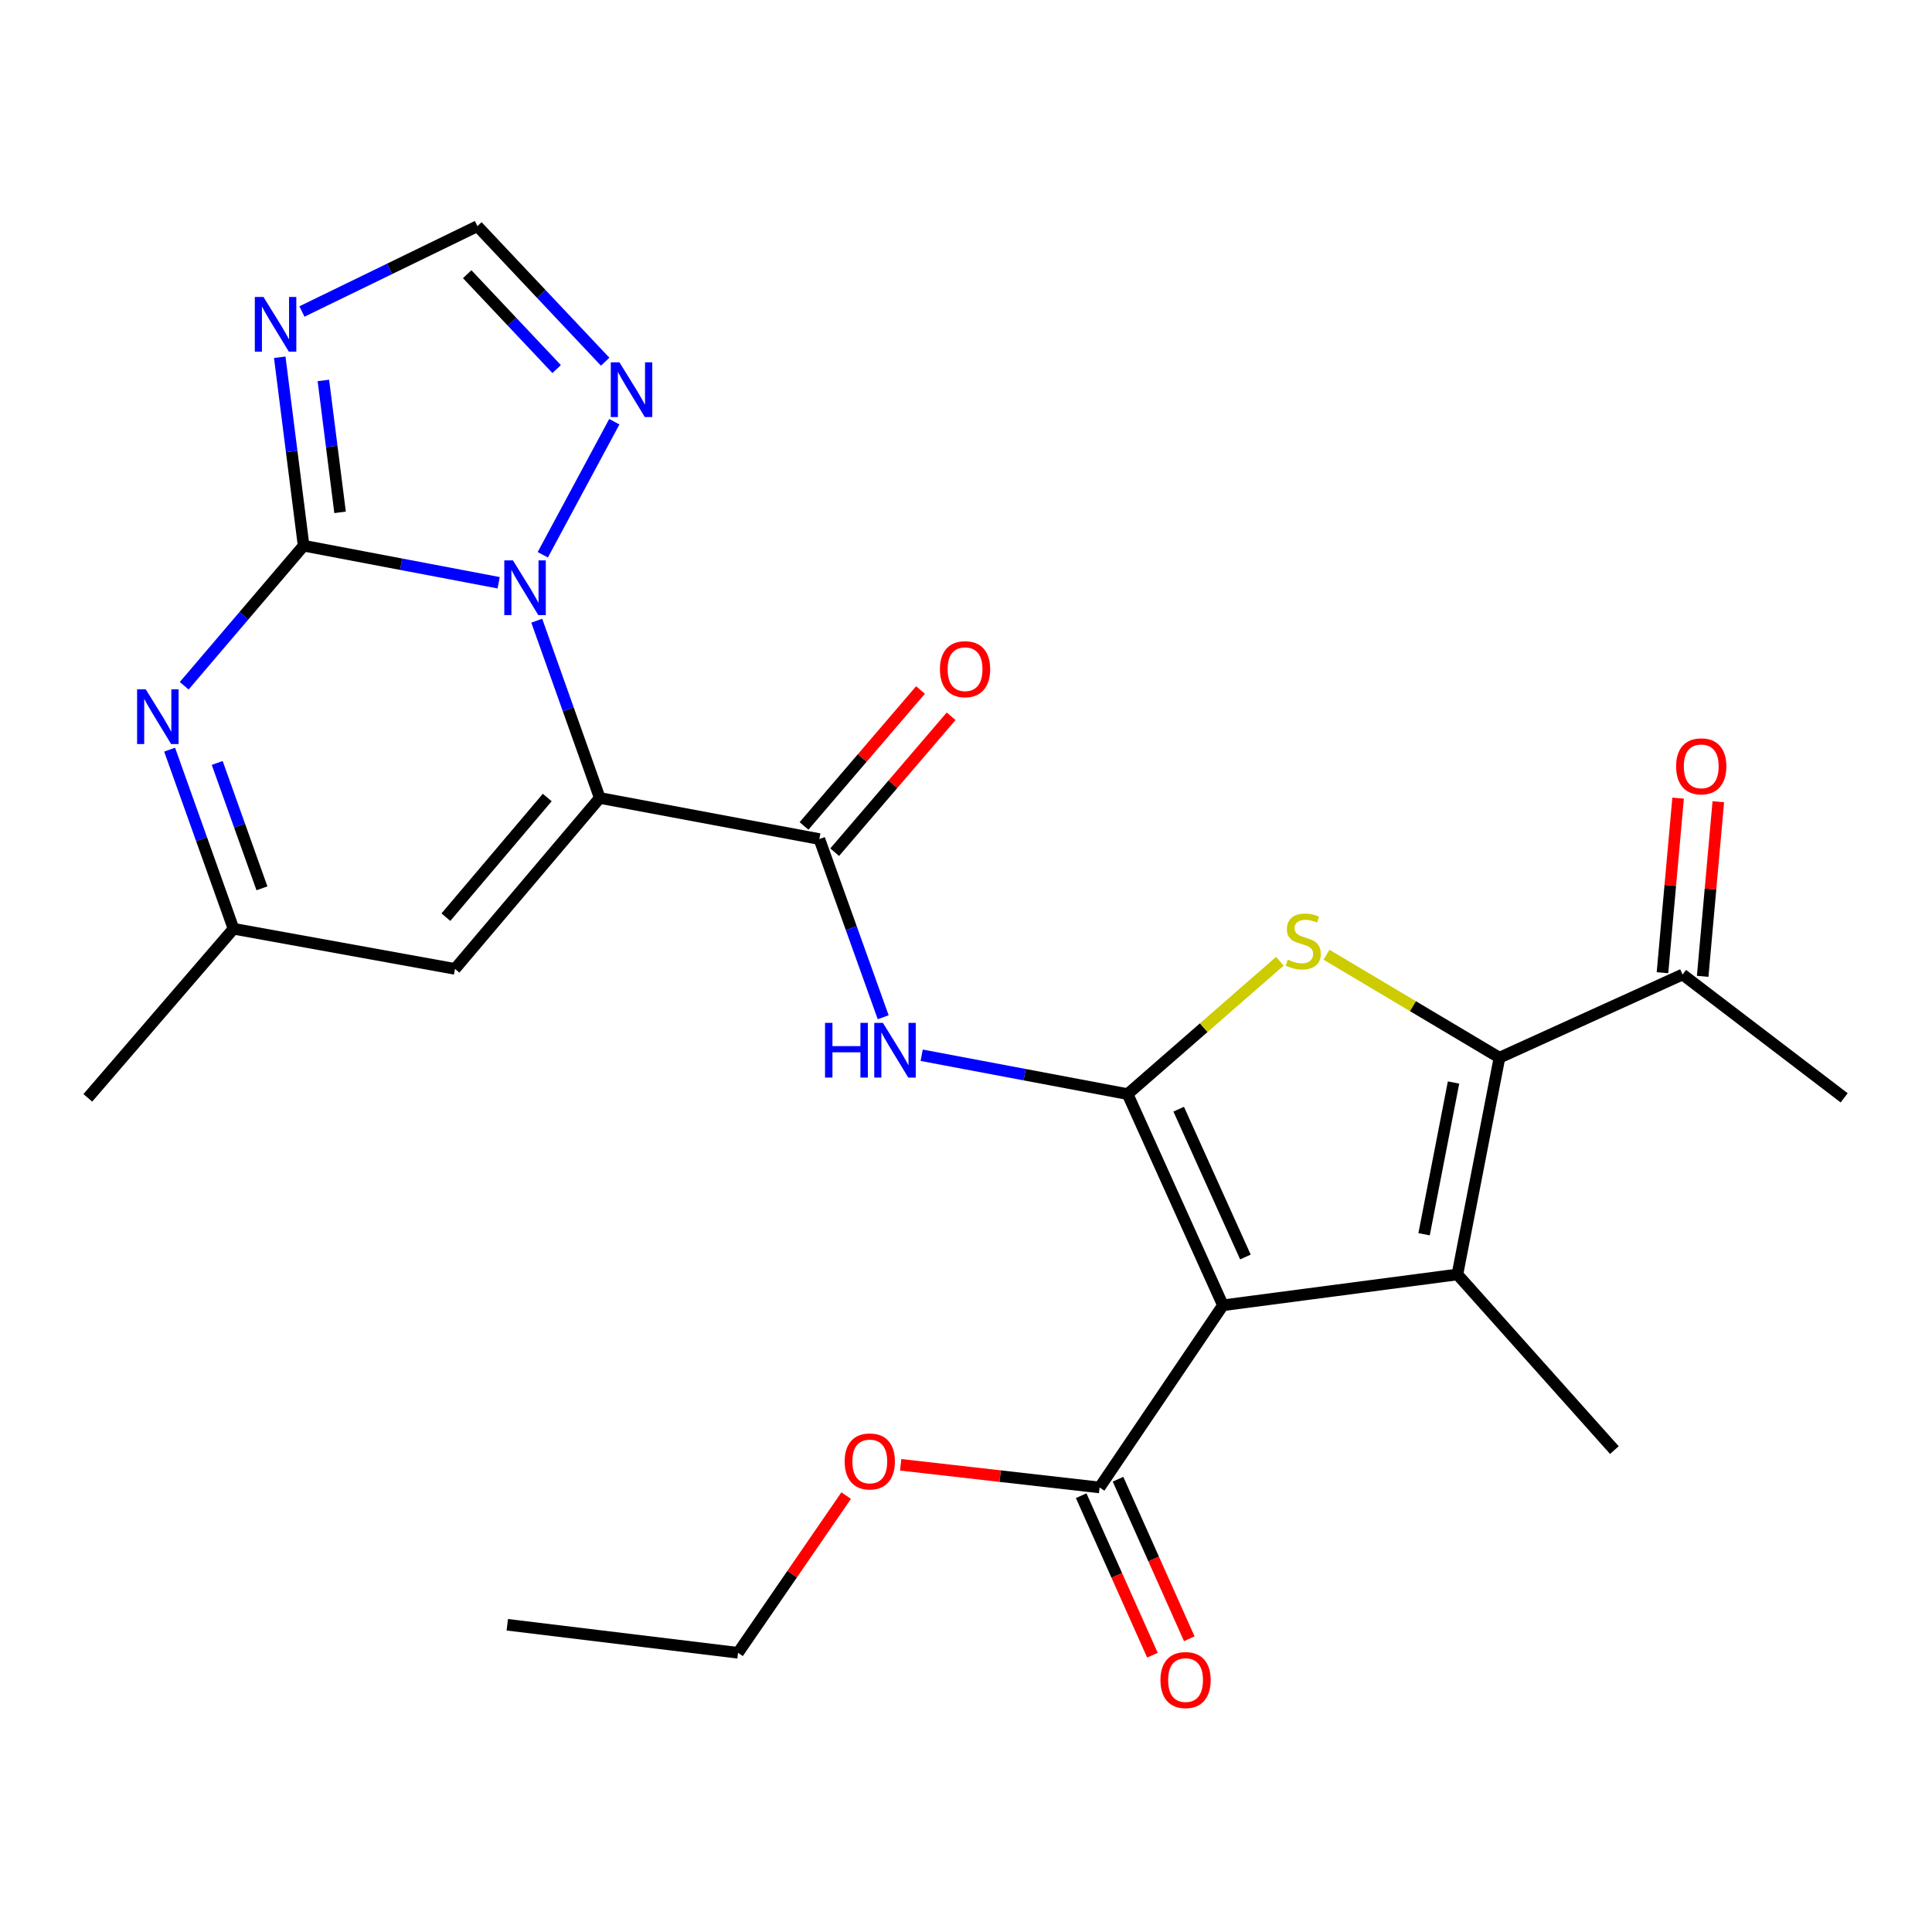 <?xml version='1.0' encoding='iso-8859-1'?>
<svg version='1.1' baseProfile='full'
              xmlns='http://www.w3.org/2000/svg'
                      xmlns:rdkit='http://www.rdkit.org/xml'
                      xmlns:xlink='http://www.w3.org/1999/xlink'
                  xml:space='preserve'
width='1000px' height='1000px' viewBox='0 0 1000 1000'>
<!-- END OF HEADER -->
<rect style='opacity:1.0;fill:#FFFFFF;stroke:none' width='1000' height='1000' x='0' y='0'> </rect>
<path class='bond-2' d='M 310.436,413.022 L 294.13,367.147' style='fill:none;fill-rule:evenodd;stroke:#000000;stroke-width:6px;stroke-linecap:butt;stroke-linejoin:miter;stroke-opacity:1' />
<path class='bond-2' d='M 294.13,367.147 L 277.823,321.272' style='fill:none;fill-rule:evenodd;stroke:#0000FF;stroke-width:6px;stroke-linecap:butt;stroke-linejoin:miter;stroke-opacity:1' />
<path class='bond-7' d='M 310.436,413.022 L 424.095,434.297' style='fill:none;fill-rule:evenodd;stroke:#000000;stroke-width:6px;stroke-linecap:butt;stroke-linejoin:miter;stroke-opacity:1' />
<path class='bond-11' d='M 310.436,413.022 L 235.495,501.496' style='fill:none;fill-rule:evenodd;stroke:#000000;stroke-width:6px;stroke-linecap:butt;stroke-linejoin:miter;stroke-opacity:1' />
<path class='bond-11' d='M 283.254,412.791 L 230.795,474.723' style='fill:none;fill-rule:evenodd;stroke:#000000;stroke-width:6px;stroke-linecap:butt;stroke-linejoin:miter;stroke-opacity:1' />
<path class='bond-0' d='M 583.646,566.306 L 530.352,556.251' style='fill:none;fill-rule:evenodd;stroke:#000000;stroke-width:6px;stroke-linecap:butt;stroke-linejoin:miter;stroke-opacity:1' />
<path class='bond-0' d='M 530.352,556.251 L 477.058,546.196' style='fill:none;fill-rule:evenodd;stroke:#0000FF;stroke-width:6px;stroke-linecap:butt;stroke-linejoin:miter;stroke-opacity:1' />
<path class='bond-1' d='M 583.646,566.306 L 632.984,675.613' style='fill:none;fill-rule:evenodd;stroke:#000000;stroke-width:6px;stroke-linecap:butt;stroke-linejoin:miter;stroke-opacity:1' />
<path class='bond-1' d='M 610.088,574.107 L 644.625,650.622' style='fill:none;fill-rule:evenodd;stroke:#000000;stroke-width:6px;stroke-linecap:butt;stroke-linejoin:miter;stroke-opacity:1' />
<path class='bond-5' d='M 583.646,566.306 L 623.054,531.929' style='fill:none;fill-rule:evenodd;stroke:#000000;stroke-width:6px;stroke-linecap:butt;stroke-linejoin:miter;stroke-opacity:1' />
<path class='bond-5' d='M 623.054,531.929 L 662.461,497.552' style='fill:none;fill-rule:evenodd;stroke:#CCCC00;stroke-width:6px;stroke-linecap:butt;stroke-linejoin:miter;stroke-opacity:1' />
<path class='bond-4' d='M 632.984,675.613 L 754.35,659.654' style='fill:none;fill-rule:evenodd;stroke:#000000;stroke-width:6px;stroke-linecap:butt;stroke-linejoin:miter;stroke-opacity:1' />
<path class='bond-13' d='M 632.984,675.613 L 569.15,769.902' style='fill:none;fill-rule:evenodd;stroke:#000000;stroke-width:6px;stroke-linecap:butt;stroke-linejoin:miter;stroke-opacity:1' />
<path class='bond-3' d='M 258.107,301.631 L 207.63,292.042' style='fill:none;fill-rule:evenodd;stroke:#0000FF;stroke-width:6px;stroke-linecap:butt;stroke-linejoin:miter;stroke-opacity:1' />
<path class='bond-3' d='M 207.63,292.042 L 157.153,282.453' style='fill:none;fill-rule:evenodd;stroke:#000000;stroke-width:6px;stroke-linecap:butt;stroke-linejoin:miter;stroke-opacity:1' />
<path class='bond-12' d='M 280.941,287.156 L 317.966,218.282' style='fill:none;fill-rule:evenodd;stroke:#0000FF;stroke-width:6px;stroke-linecap:butt;stroke-linejoin:miter;stroke-opacity:1' />
<path class='bond-8' d='M 157.153,282.453 L 150.973,233.682' style='fill:none;fill-rule:evenodd;stroke:#000000;stroke-width:6px;stroke-linecap:butt;stroke-linejoin:miter;stroke-opacity:1' />
<path class='bond-8' d='M 150.973,233.682 L 144.793,184.912' style='fill:none;fill-rule:evenodd;stroke:#0000FF;stroke-width:6px;stroke-linecap:butt;stroke-linejoin:miter;stroke-opacity:1' />
<path class='bond-8' d='M 176.024,265.195 L 171.698,231.056' style='fill:none;fill-rule:evenodd;stroke:#000000;stroke-width:6px;stroke-linecap:butt;stroke-linejoin:miter;stroke-opacity:1' />
<path class='bond-8' d='M 171.698,231.056 L 167.373,196.917' style='fill:none;fill-rule:evenodd;stroke:#0000FF;stroke-width:6px;stroke-linecap:butt;stroke-linejoin:miter;stroke-opacity:1' />
<path class='bond-26' d='M 157.153,282.453 L 126.25,318.698' style='fill:none;fill-rule:evenodd;stroke:#000000;stroke-width:6px;stroke-linecap:butt;stroke-linejoin:miter;stroke-opacity:1' />
<path class='bond-26' d='M 126.25,318.698 L 95.348,354.943' style='fill:none;fill-rule:evenodd;stroke:#0000FF;stroke-width:6px;stroke-linecap:butt;stroke-linejoin:miter;stroke-opacity:1' />
<path class='bond-20' d='M 754.35,659.654 L 835.605,750.566' style='fill:none;fill-rule:evenodd;stroke:#000000;stroke-width:6px;stroke-linecap:butt;stroke-linejoin:miter;stroke-opacity:1' />
<path class='bond-28' d='M 754.35,659.654 L 776.123,547.457' style='fill:none;fill-rule:evenodd;stroke:#000000;stroke-width:6px;stroke-linecap:butt;stroke-linejoin:miter;stroke-opacity:1' />
<path class='bond-28' d='M 737.107,638.845 L 752.349,560.307' style='fill:none;fill-rule:evenodd;stroke:#000000;stroke-width:6px;stroke-linecap:butt;stroke-linejoin:miter;stroke-opacity:1' />
<path class='bond-6' d='M 686.592,494.164 L 731.358,520.811' style='fill:none;fill-rule:evenodd;stroke:#CCCC00;stroke-width:6px;stroke-linecap:butt;stroke-linejoin:miter;stroke-opacity:1' />
<path class='bond-6' d='M 731.358,520.811 L 776.123,547.457' style='fill:none;fill-rule:evenodd;stroke:#000000;stroke-width:6px;stroke-linecap:butt;stroke-linejoin:miter;stroke-opacity:1' />
<path class='bond-16' d='M 776.123,547.457 L 870.9,504.41' style='fill:none;fill-rule:evenodd;stroke:#000000;stroke-width:6px;stroke-linecap:butt;stroke-linejoin:miter;stroke-opacity:1' />
<path class='bond-10' d='M 424.095,434.297 L 440.618,480.413' style='fill:none;fill-rule:evenodd;stroke:#000000;stroke-width:6px;stroke-linecap:butt;stroke-linejoin:miter;stroke-opacity:1' />
<path class='bond-10' d='M 440.618,480.413 L 457.141,526.53' style='fill:none;fill-rule:evenodd;stroke:#0000FF;stroke-width:6px;stroke-linecap:butt;stroke-linejoin:miter;stroke-opacity:1' />
<path class='bond-17' d='M 432.027,441.093 L 462.17,405.917' style='fill:none;fill-rule:evenodd;stroke:#000000;stroke-width:6px;stroke-linecap:butt;stroke-linejoin:miter;stroke-opacity:1' />
<path class='bond-17' d='M 462.17,405.917 L 492.313,370.741' style='fill:none;fill-rule:evenodd;stroke:#FF0000;stroke-width:6px;stroke-linecap:butt;stroke-linejoin:miter;stroke-opacity:1' />
<path class='bond-17' d='M 416.164,427.5 L 446.307,392.324' style='fill:none;fill-rule:evenodd;stroke:#000000;stroke-width:6px;stroke-linecap:butt;stroke-linejoin:miter;stroke-opacity:1' />
<path class='bond-17' d='M 446.307,392.324 L 476.45,357.147' style='fill:none;fill-rule:evenodd;stroke:#FF0000;stroke-width:6px;stroke-linecap:butt;stroke-linejoin:miter;stroke-opacity:1' />
<path class='bond-27' d='M 156.277,161.23 L 201.689,139.147' style='fill:none;fill-rule:evenodd;stroke:#0000FF;stroke-width:6px;stroke-linecap:butt;stroke-linejoin:miter;stroke-opacity:1' />
<path class='bond-27' d='M 201.689,139.147 L 247.101,117.064' style='fill:none;fill-rule:evenodd;stroke:#000000;stroke-width:6px;stroke-linecap:butt;stroke-linejoin:miter;stroke-opacity:1' />
<path class='bond-9' d='M 87.793,388.024 L 104.333,434.373' style='fill:none;fill-rule:evenodd;stroke:#0000FF;stroke-width:6px;stroke-linecap:butt;stroke-linejoin:miter;stroke-opacity:1' />
<path class='bond-9' d='M 104.333,434.373 L 120.872,480.721' style='fill:none;fill-rule:evenodd;stroke:#000000;stroke-width:6px;stroke-linecap:butt;stroke-linejoin:miter;stroke-opacity:1' />
<path class='bond-9' d='M 112.431,394.907 L 124.008,427.351' style='fill:none;fill-rule:evenodd;stroke:#0000FF;stroke-width:6px;stroke-linecap:butt;stroke-linejoin:miter;stroke-opacity:1' />
<path class='bond-9' d='M 124.008,427.351 L 135.586,459.796' style='fill:none;fill-rule:evenodd;stroke:#000000;stroke-width:6px;stroke-linecap:butt;stroke-linejoin:miter;stroke-opacity:1' />
<path class='bond-15' d='M 235.495,501.496 L 120.872,480.721' style='fill:none;fill-rule:evenodd;stroke:#000000;stroke-width:6px;stroke-linecap:butt;stroke-linejoin:miter;stroke-opacity:1' />
<path class='bond-14' d='M 313.234,187.219 L 280.167,152.142' style='fill:none;fill-rule:evenodd;stroke:#0000FF;stroke-width:6px;stroke-linecap:butt;stroke-linejoin:miter;stroke-opacity:1' />
<path class='bond-14' d='M 280.167,152.142 L 247.101,117.064' style='fill:none;fill-rule:evenodd;stroke:#000000;stroke-width:6px;stroke-linecap:butt;stroke-linejoin:miter;stroke-opacity:1' />
<path class='bond-14' d='M 288.113,191.026 L 264.966,166.472' style='fill:none;fill-rule:evenodd;stroke:#0000FF;stroke-width:6px;stroke-linecap:butt;stroke-linejoin:miter;stroke-opacity:1' />
<path class='bond-14' d='M 264.966,166.472 L 241.819,141.918' style='fill:none;fill-rule:evenodd;stroke:#000000;stroke-width:6px;stroke-linecap:butt;stroke-linejoin:miter;stroke-opacity:1' />
<path class='bond-18' d='M 559.612,774.162 L 578.054,815.446' style='fill:none;fill-rule:evenodd;stroke:#000000;stroke-width:6px;stroke-linecap:butt;stroke-linejoin:miter;stroke-opacity:1' />
<path class='bond-18' d='M 578.054,815.446 L 596.496,856.73' style='fill:none;fill-rule:evenodd;stroke:#FF0000;stroke-width:6px;stroke-linecap:butt;stroke-linejoin:miter;stroke-opacity:1' />
<path class='bond-18' d='M 578.687,765.641 L 597.129,806.926' style='fill:none;fill-rule:evenodd;stroke:#000000;stroke-width:6px;stroke-linecap:butt;stroke-linejoin:miter;stroke-opacity:1' />
<path class='bond-18' d='M 597.129,806.926 L 615.57,848.21' style='fill:none;fill-rule:evenodd;stroke:#FF0000;stroke-width:6px;stroke-linecap:butt;stroke-linejoin:miter;stroke-opacity:1' />
<path class='bond-21' d='M 569.15,769.902 L 517.67,764.04' style='fill:none;fill-rule:evenodd;stroke:#000000;stroke-width:6px;stroke-linecap:butt;stroke-linejoin:miter;stroke-opacity:1' />
<path class='bond-21' d='M 517.67,764.04 L 466.191,758.178' style='fill:none;fill-rule:evenodd;stroke:#FF0000;stroke-width:6px;stroke-linecap:butt;stroke-linejoin:miter;stroke-opacity:1' />
<path class='bond-22' d='M 120.872,480.721 L 45.455,568.244' style='fill:none;fill-rule:evenodd;stroke:#000000;stroke-width:6px;stroke-linecap:butt;stroke-linejoin:miter;stroke-opacity:1' />
<path class='bond-19' d='M 881.303,505.341 L 885.35,460.158' style='fill:none;fill-rule:evenodd;stroke:#000000;stroke-width:6px;stroke-linecap:butt;stroke-linejoin:miter;stroke-opacity:1' />
<path class='bond-19' d='M 885.35,460.158 L 889.396,414.975' style='fill:none;fill-rule:evenodd;stroke:#FF0000;stroke-width:6px;stroke-linecap:butt;stroke-linejoin:miter;stroke-opacity:1' />
<path class='bond-19' d='M 860.496,503.478 L 864.542,458.295' style='fill:none;fill-rule:evenodd;stroke:#000000;stroke-width:6px;stroke-linecap:butt;stroke-linejoin:miter;stroke-opacity:1' />
<path class='bond-19' d='M 864.542,458.295 L 868.588,413.111' style='fill:none;fill-rule:evenodd;stroke:#FF0000;stroke-width:6px;stroke-linecap:butt;stroke-linejoin:miter;stroke-opacity:1' />
<path class='bond-23' d='M 870.9,504.41 L 954.545,568.244' style='fill:none;fill-rule:evenodd;stroke:#000000;stroke-width:6px;stroke-linecap:butt;stroke-linejoin:miter;stroke-opacity:1' />
<path class='bond-24' d='M 437.976,774.125 L 409.994,814.805' style='fill:none;fill-rule:evenodd;stroke:#FF0000;stroke-width:6px;stroke-linecap:butt;stroke-linejoin:miter;stroke-opacity:1' />
<path class='bond-24' d='M 409.994,814.805 L 382.011,855.486' style='fill:none;fill-rule:evenodd;stroke:#000000;stroke-width:6px;stroke-linecap:butt;stroke-linejoin:miter;stroke-opacity:1' />
<path class='bond-25' d='M 382.011,855.486 L 262.572,840.978' style='fill:none;fill-rule:evenodd;stroke:#000000;stroke-width:6px;stroke-linecap:butt;stroke-linejoin:miter;stroke-opacity:1' />
<path  class='atom-3' d='M 265.504 290.066
L 274.784 305.066
Q 275.704 306.546, 277.184 309.226
Q 278.664 311.906, 278.744 312.066
L 278.744 290.066
L 282.504 290.066
L 282.504 318.386
L 278.624 318.386
L 268.664 301.986
Q 267.504 300.066, 266.264 297.866
Q 265.064 295.666, 264.704 294.986
L 264.704 318.386
L 261.024 318.386
L 261.024 290.066
L 265.504 290.066
' fill='#0000FF'/>
<path  class='atom-6' d='M 666.557 496.72
Q 666.877 496.84, 668.197 497.4
Q 669.517 497.96, 670.957 498.32
Q 672.437 498.64, 673.877 498.64
Q 676.557 498.64, 678.117 497.36
Q 679.677 496.04, 679.677 493.76
Q 679.677 492.2, 678.877 491.24
Q 678.117 490.28, 676.917 489.76
Q 675.717 489.24, 673.717 488.64
Q 671.197 487.88, 669.677 487.16
Q 668.197 486.44, 667.117 484.92
Q 666.077 483.4, 666.077 480.84
Q 666.077 477.28, 668.477 475.08
Q 670.917 472.88, 675.717 472.88
Q 678.997 472.88, 682.717 474.44
L 681.797 477.52
Q 678.397 476.12, 675.837 476.12
Q 673.077 476.12, 671.557 477.28
Q 670.037 478.4, 670.077 480.36
Q 670.077 481.88, 670.837 482.8
Q 671.637 483.72, 672.757 484.24
Q 673.917 484.76, 675.837 485.36
Q 678.397 486.16, 679.917 486.96
Q 681.437 487.76, 682.517 489.4
Q 683.637 491, 683.637 493.76
Q 683.637 497.68, 680.997 499.8
Q 678.397 501.88, 674.037 501.88
Q 671.517 501.88, 669.597 501.32
Q 667.717 500.8, 665.477 499.88
L 666.557 496.72
' fill='#CCCC00'/>
<path  class='atom-9' d='M 136.373 153.704
L 145.653 168.704
Q 146.573 170.184, 148.053 172.864
Q 149.533 175.544, 149.613 175.704
L 149.613 153.704
L 153.373 153.704
L 153.373 182.024
L 149.493 182.024
L 139.533 165.624
Q 138.373 163.704, 137.133 161.504
Q 135.933 159.304, 135.573 158.624
L 135.573 182.024
L 131.893 182.024
L 131.893 153.704
L 136.373 153.704
' fill='#0000FF'/>
<path  class='atom-10' d='M 75.441 356.79
L 84.721 371.79
Q 85.641 373.27, 87.121 375.95
Q 88.601 378.63, 88.681 378.79
L 88.681 356.79
L 92.441 356.79
L 92.441 385.11
L 88.561 385.11
L 78.601 368.71
Q 77.441 366.79, 76.201 364.59
Q 75.001 362.39, 74.641 361.71
L 74.641 385.11
L 70.961 385.11
L 70.961 356.79
L 75.441 356.79
' fill='#0000FF'/>
<path  class='atom-11' d='M 427.035 529.432
L 430.875 529.432
L 430.875 541.472
L 445.355 541.472
L 445.355 529.432
L 449.195 529.432
L 449.195 557.752
L 445.355 557.752
L 445.355 544.672
L 430.875 544.672
L 430.875 557.752
L 427.035 557.752
L 427.035 529.432
' fill='#0000FF'/>
<path  class='atom-11' d='M 456.995 529.432
L 466.275 544.432
Q 467.195 545.912, 468.675 548.592
Q 470.155 551.272, 470.235 551.432
L 470.235 529.432
L 473.995 529.432
L 473.995 557.752
L 470.115 557.752
L 460.155 541.352
Q 458.995 539.432, 457.755 537.232
Q 456.555 535.032, 456.195 534.352
L 456.195 557.752
L 452.515 557.752
L 452.515 529.432
L 456.995 529.432
' fill='#0000FF'/>
<path  class='atom-13' d='M 320.622 187.537
L 329.902 202.537
Q 330.822 204.017, 332.302 206.697
Q 333.782 209.377, 333.862 209.537
L 333.862 187.537
L 337.622 187.537
L 337.622 215.857
L 333.742 215.857
L 323.782 199.457
Q 322.622 197.537, 321.382 195.337
Q 320.182 193.137, 319.822 192.457
L 319.822 215.857
L 316.142 215.857
L 316.142 187.537
L 320.622 187.537
' fill='#0000FF'/>
<path  class='atom-18' d='M 486.513 346.367
Q 486.513 339.567, 489.873 335.767
Q 493.233 331.967, 499.513 331.967
Q 505.793 331.967, 509.153 335.767
Q 512.513 339.567, 512.513 346.367
Q 512.513 353.247, 509.113 357.167
Q 505.713 361.047, 499.513 361.047
Q 493.273 361.047, 489.873 357.167
Q 486.513 353.287, 486.513 346.367
M 499.513 357.847
Q 503.833 357.847, 506.153 354.967
Q 508.513 352.047, 508.513 346.367
Q 508.513 340.807, 506.153 338.007
Q 503.833 335.167, 499.513 335.167
Q 495.193 335.167, 492.833 337.967
Q 490.513 340.767, 490.513 346.367
Q 490.513 352.087, 492.833 354.967
Q 495.193 357.847, 499.513 357.847
' fill='#FF0000'/>
<path  class='atom-19' d='M 600.648 869.598
Q 600.648 862.798, 604.008 858.998
Q 607.368 855.198, 613.648 855.198
Q 619.928 855.198, 623.288 858.998
Q 626.648 862.798, 626.648 869.598
Q 626.648 876.478, 623.248 880.398
Q 619.848 884.278, 613.648 884.278
Q 607.408 884.278, 604.008 880.398
Q 600.648 876.518, 600.648 869.598
M 613.648 881.078
Q 617.968 881.078, 620.288 878.198
Q 622.648 875.278, 622.648 869.598
Q 622.648 864.038, 620.288 861.238
Q 617.968 858.398, 613.648 858.398
Q 609.328 858.398, 606.968 861.198
Q 604.648 863.998, 604.648 869.598
Q 604.648 875.318, 606.968 878.198
Q 609.328 881.078, 613.648 881.078
' fill='#FF0000'/>
<path  class='atom-20' d='M 867.556 396.656
Q 867.556 389.856, 870.916 386.056
Q 874.276 382.256, 880.556 382.256
Q 886.836 382.256, 890.196 386.056
Q 893.556 389.856, 893.556 396.656
Q 893.556 403.536, 890.156 407.456
Q 886.756 411.336, 880.556 411.336
Q 874.316 411.336, 870.916 407.456
Q 867.556 403.576, 867.556 396.656
M 880.556 408.136
Q 884.876 408.136, 887.196 405.256
Q 889.556 402.336, 889.556 396.656
Q 889.556 391.096, 887.196 388.296
Q 884.876 385.456, 880.556 385.456
Q 876.236 385.456, 873.876 388.256
Q 871.556 391.056, 871.556 396.656
Q 871.556 402.376, 873.876 405.256
Q 876.236 408.136, 880.556 408.136
' fill='#FF0000'/>
<path  class='atom-22' d='M 437.198 756.437
Q 437.198 749.637, 440.558 745.837
Q 443.918 742.037, 450.198 742.037
Q 456.478 742.037, 459.838 745.837
Q 463.198 749.637, 463.198 756.437
Q 463.198 763.317, 459.798 767.237
Q 456.398 771.117, 450.198 771.117
Q 443.958 771.117, 440.558 767.237
Q 437.198 763.357, 437.198 756.437
M 450.198 767.917
Q 454.518 767.917, 456.838 765.037
Q 459.198 762.117, 459.198 756.437
Q 459.198 750.877, 456.838 748.077
Q 454.518 745.237, 450.198 745.237
Q 445.878 745.237, 443.518 748.037
Q 441.198 750.837, 441.198 756.437
Q 441.198 762.157, 443.518 765.037
Q 445.878 767.917, 450.198 767.917
' fill='#FF0000'/>
</svg>
